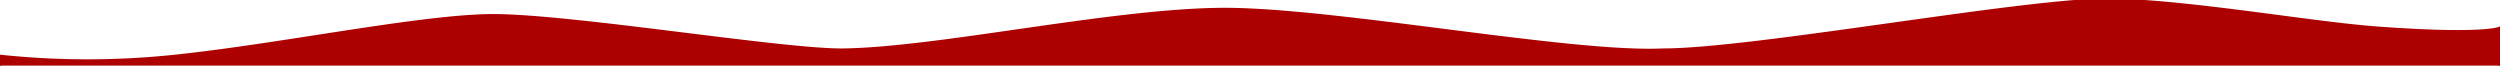 <svg xmlns="http://www.w3.org/2000/svg" width="800" height="21" viewBox="0 0 800 21">
  <defs>
    <style>
      .cls-1 {
        fill: #ad0000;
        stroke: #ad0000;
        stroke-width: 1px;
        fill-rule: evenodd;
      }
    </style>
  </defs>
  <path id="Bottom" class="cls-1" d="M0,27s26.323,1.025,46,1c146.842-.184,754,3,754,3V9s-4.451,2.508-39,0C739.84,7.464,701.717.593,676,0S560.986,16.083,532,16C502.326,17.385,426.253,2.754,391,3S300.462,15.545,270,16c-18.991.284-86.535-10.948-112-11-22.492-.046-67.778,9.414-102,13A264.938,264.938,0,0,1,0,18v9Z"/>
</svg>
